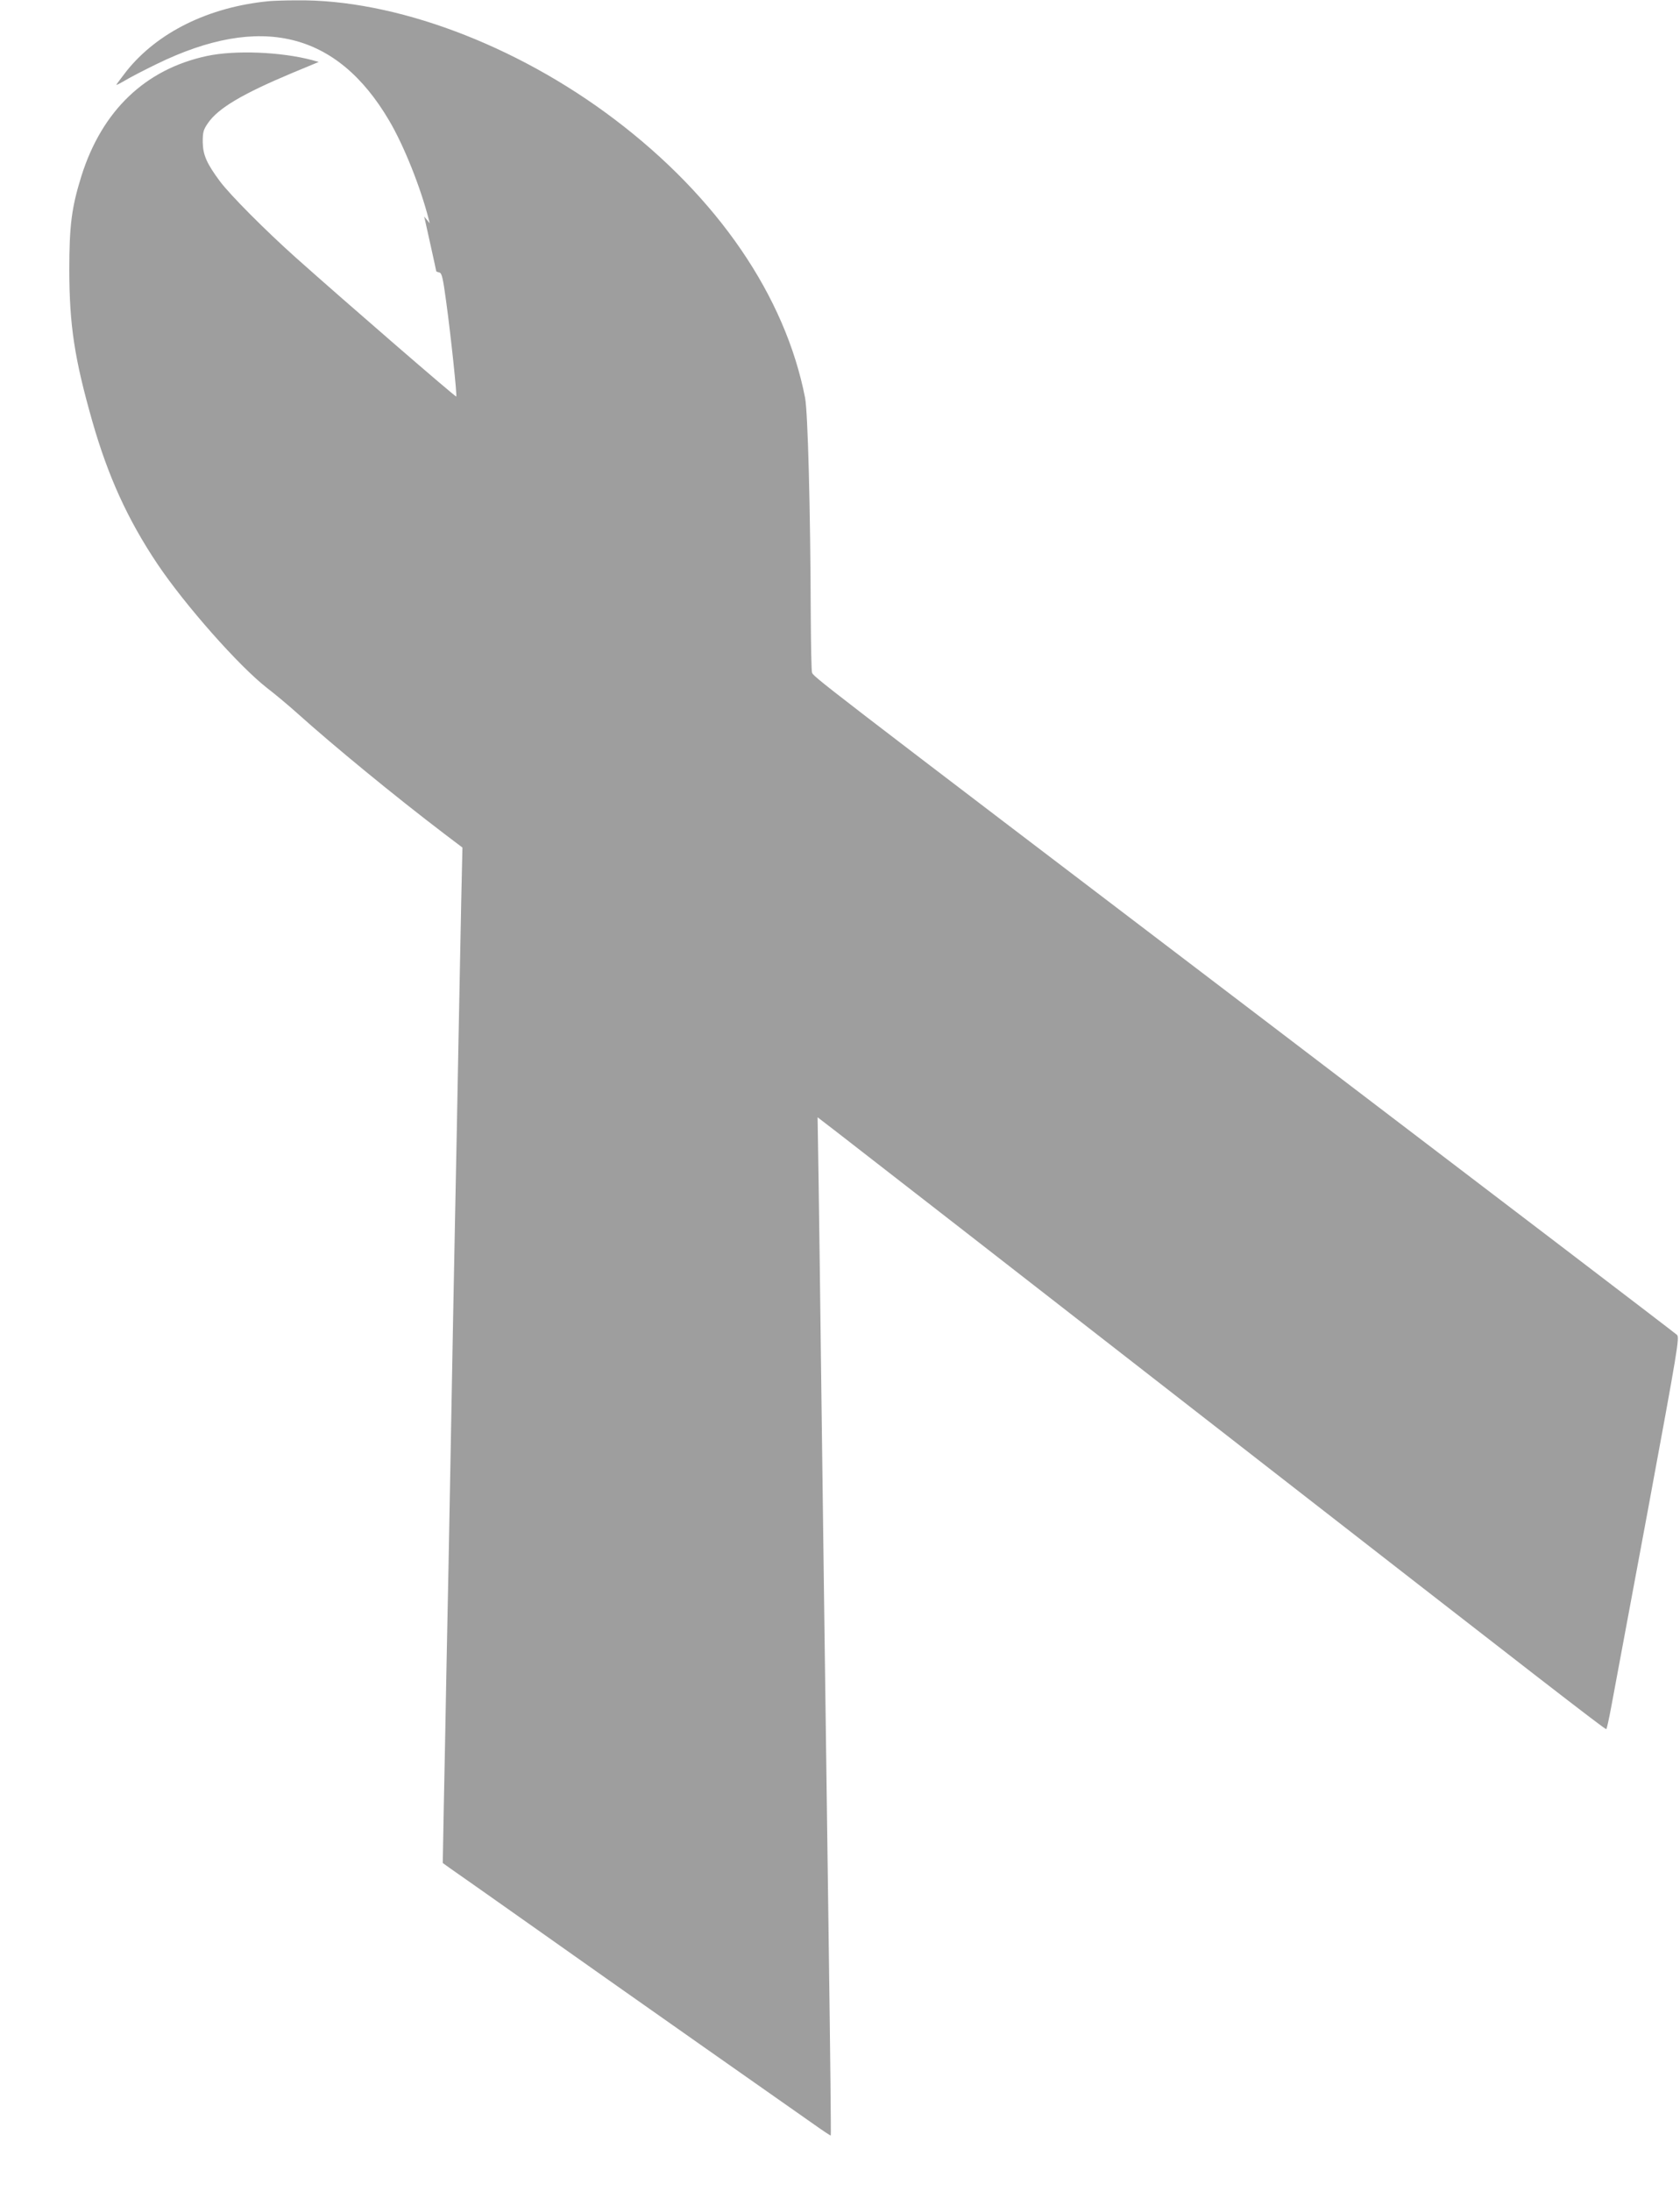 <?xml version="1.0" standalone="no"?>
<!DOCTYPE svg PUBLIC "-//W3C//DTD SVG 20010904//EN"
 "http://www.w3.org/TR/2001/REC-SVG-20010904/DTD/svg10.dtd">
<svg version="1.0" xmlns="http://www.w3.org/2000/svg"
 width="982pt" height="1280pt" viewBox="0 0 982 1280"
 preserveAspectRatio="xMidYMid meet">
<g transform="translate(0,1280) scale(0.1,-0.1)"
fill="#9e9e9e" stroke="none">
<path d="M1570 12793 c-350 -34 -650 -182 -831 -409 -32 -42 -59 -77 -59 -80
0 -2 24 10 53 27 28 17 111 60 183 95 607 296 1054 188 1359 -331 86 -146 183
-388 232 -580 l5 -20 -16 20 -17 20 5 -20 c7 -31 66 -296 66 -300 0 -1 8 -5
18 -7 15 -4 21 -31 40 -170 29 -212 64 -549 59 -555 -4 -4 -649 554 -937 811
-178 159 -383 365 -444 446 -78 105 -100 155 -101 231 0 57 4 71 30 109 60 88
203 172 494 294 l154 64 -39 11 c-182 48 -449 59 -614 24 -360 -77 -613 -318
-734 -701 -57 -183 -71 -286 -71 -552 1 -323 30 -514 135 -883 92 -321 206
-572 380 -832 162 -241 476 -596 640 -724 47 -36 126 -102 175 -146 215 -193
568 -483 865 -709 l103 -78 -7 -312 c-3 -171 -11 -538 -16 -816 -5 -278 -14
-741 -20 -1030 -6 -289 -17 -885 -25 -1325 -8 -440 -19 -1023 -25 -1295 -5
-272 -12 -643 -16 -825 l-6 -330 43 -31 c24 -16 235 -165 469 -330 234 -166
682 -481 995 -701 314 -220 612 -430 664 -466 52 -37 96 -66 97 -64 2 2 -3
475 -11 1052 -21 1536 -34 2512 -45 3375 -5 421 -12 935 -15 1144 l-6 378 108
-83 c185 -143 944 -733 2373 -1845 1724 -1341 2122 -1650 2129 -1647 3 1 16
60 29 130 13 70 109 585 213 1143 177 956 187 1016 171 1031 -9 9 -1074 821
-2367 1805 -2745 2088 -2681 2039 -2689 2067 -3 12 -6 162 -7 332 -2 623 -17
1185 -33 1270 -116 595 -510 1171 -1114 1628 -577 437 -1288 703 -1862 695
-69 0 -141 -3 -160 -5z"/>
</g>
</svg>
